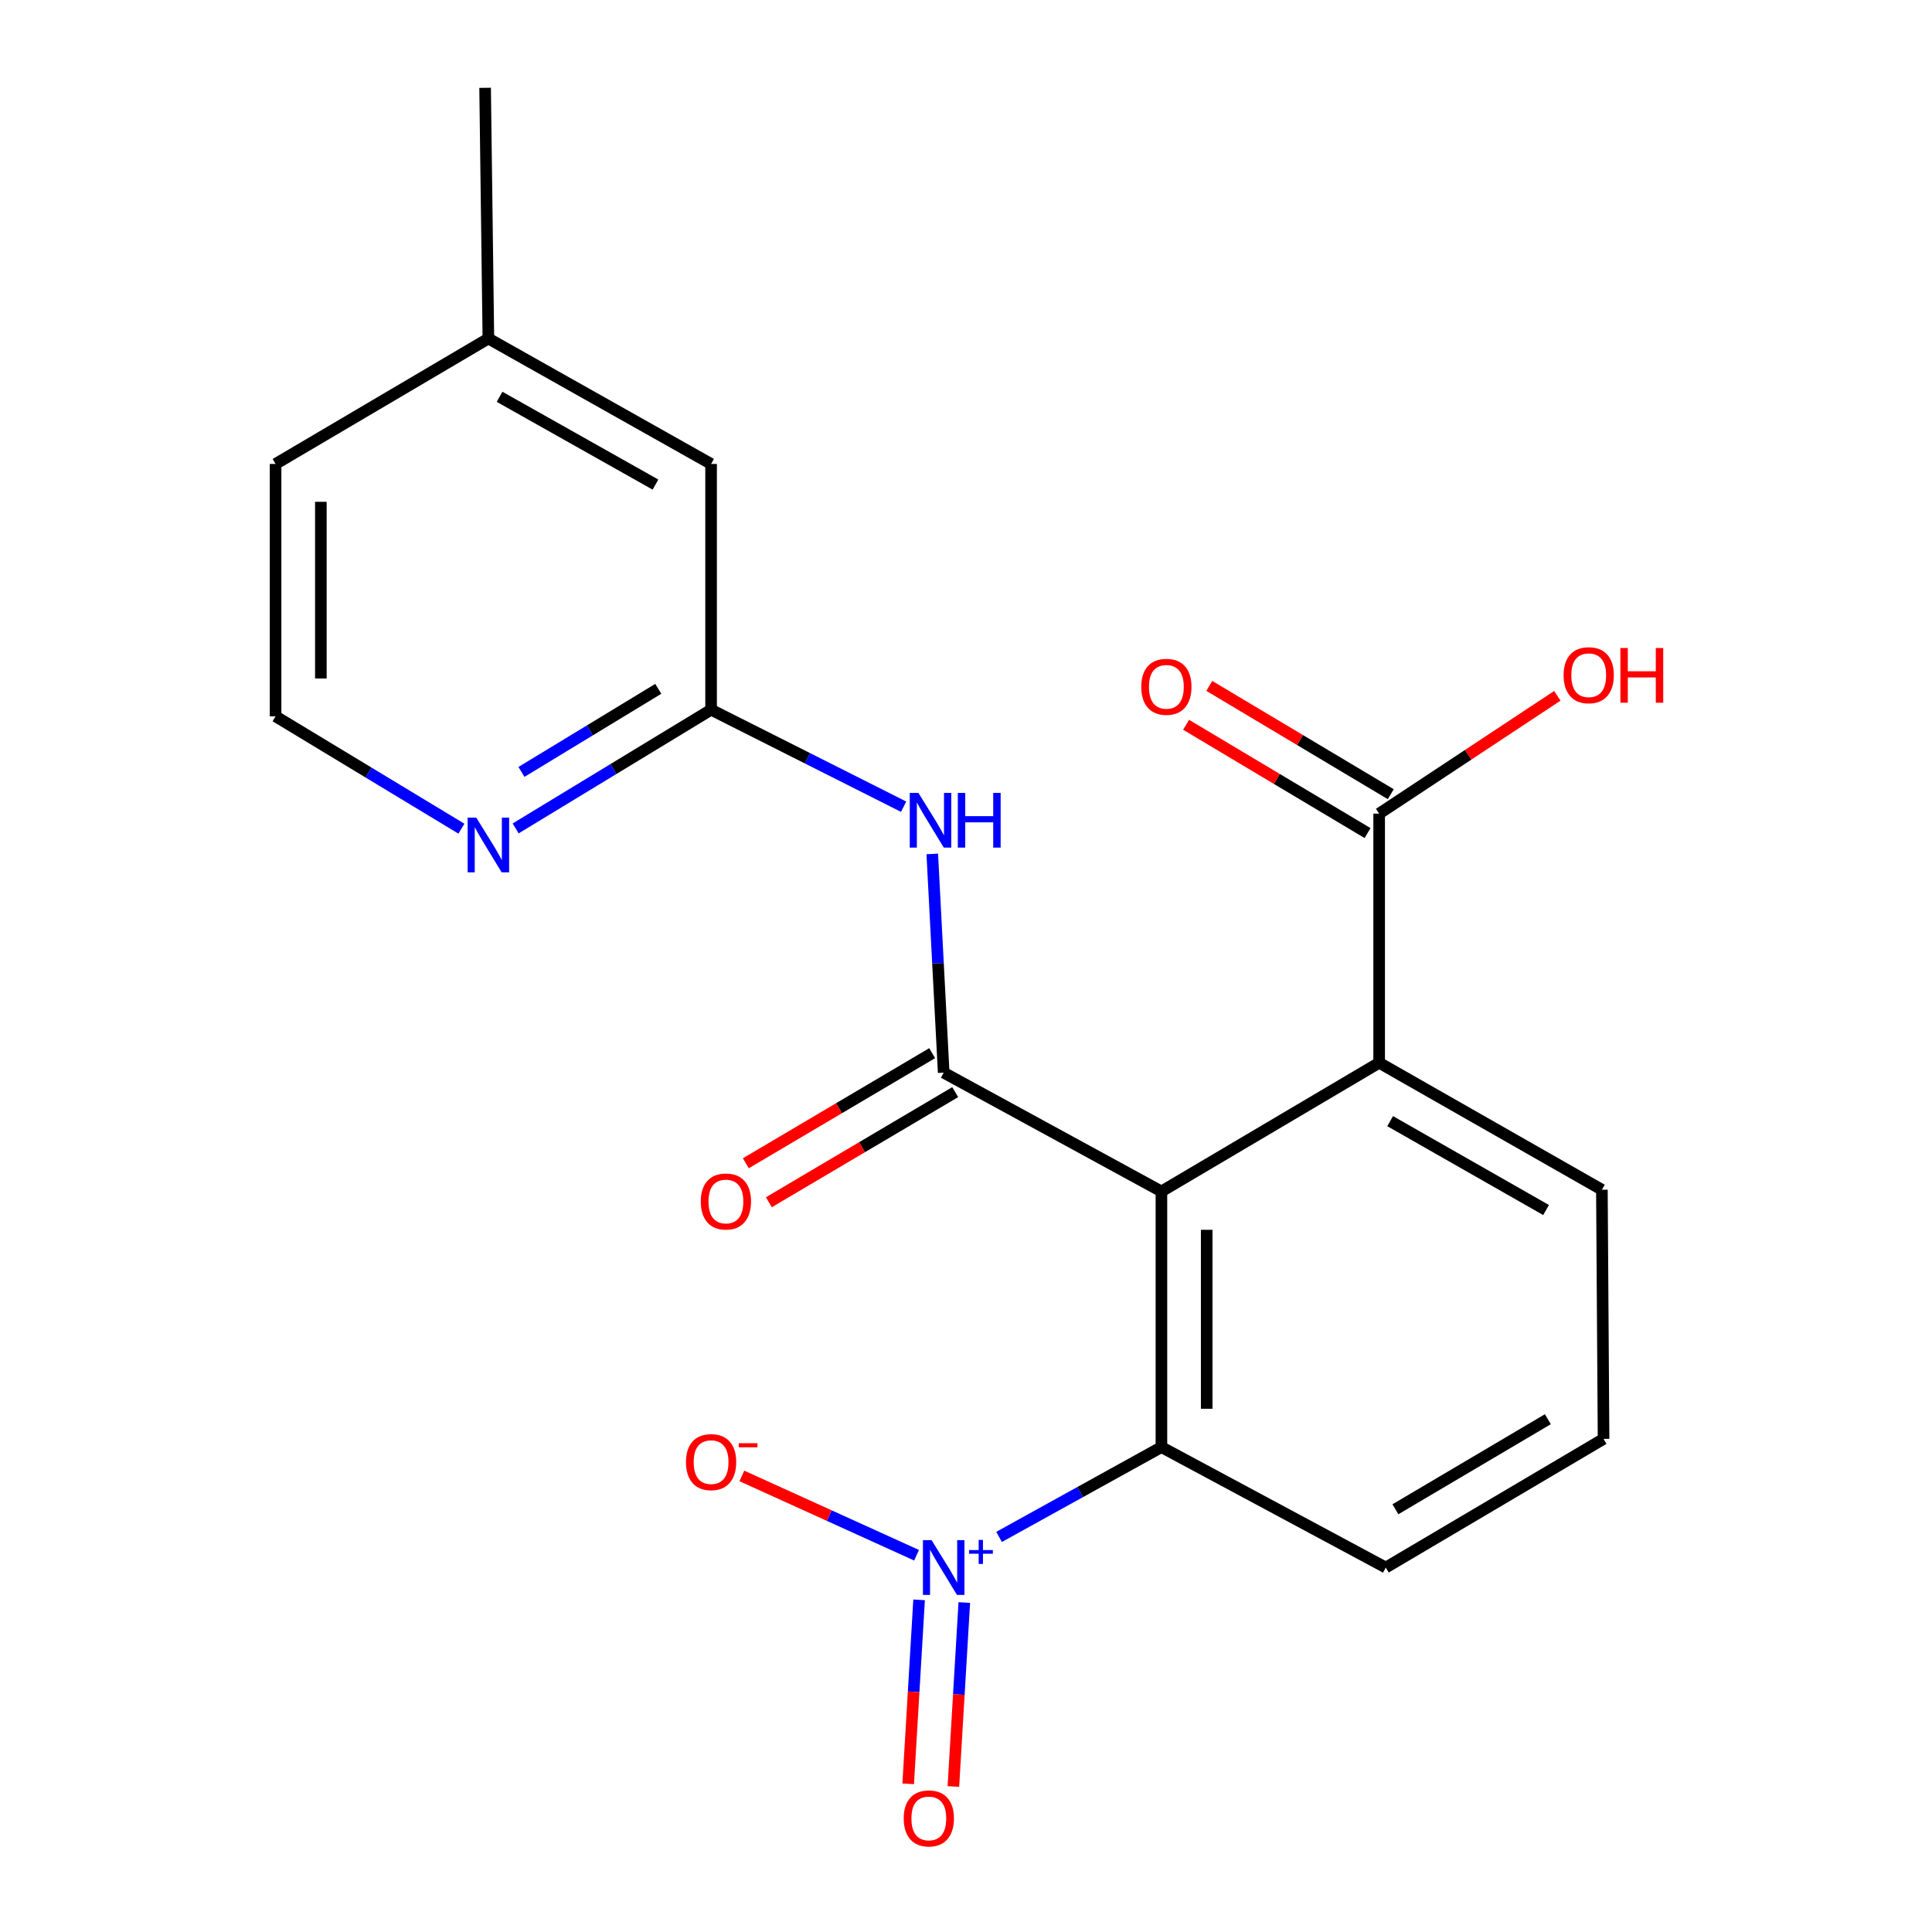 <?xml version='1.0' encoding='iso-8859-1'?>
<svg version='1.1' baseProfile='full'
              xmlns='http://www.w3.org/2000/svg'
                      xmlns:rdkit='http://www.rdkit.org/xml'
                      xmlns:xlink='http://www.w3.org/1999/xlink'
                  xml:space='preserve'
width='1000px' height='1000px' viewBox='0 0 1000 1000'>
<!-- END OF HEADER -->
<rect style='opacity:1.0;fill:#FFFFFF;stroke:none' width='1000' height='1000' x='0' y='0'> </rect>
<path class='bond-0' d='M 601.151,616.693 L 488.453,555.201' style='fill:none;fill-rule:evenodd;stroke:#000000;stroke-width:6px;stroke-linecap:butt;stroke-linejoin:miter;stroke-opacity:1' />
<path class='bond-2' d='M 601.151,616.693 L 601.151,749.025' style='fill:none;fill-rule:evenodd;stroke:#000000;stroke-width:6px;stroke-linecap:butt;stroke-linejoin:miter;stroke-opacity:1' />
<path class='bond-2' d='M 624.586,636.543 L 624.586,729.175' style='fill:none;fill-rule:evenodd;stroke:#000000;stroke-width:6px;stroke-linecap:butt;stroke-linejoin:miter;stroke-opacity:1' />
<path class='bond-4' d='M 601.151,616.693 L 713.849,550.084' style='fill:none;fill-rule:evenodd;stroke:#000000;stroke-width:6px;stroke-linecap:butt;stroke-linejoin:miter;stroke-opacity:1' />
<path class='bond-3' d='M 488.453,555.201 L 485.496,498.596' style='fill:none;fill-rule:evenodd;stroke:#000000;stroke-width:6px;stroke-linecap:butt;stroke-linejoin:miter;stroke-opacity:1' />
<path class='bond-3' d='M 485.496,498.596 L 482.54,441.992' style='fill:none;fill-rule:evenodd;stroke:#0000FF;stroke-width:6px;stroke-linecap:butt;stroke-linejoin:miter;stroke-opacity:1' />
<path class='bond-10' d='M 482.491,545.113 L 434.266,573.609' style='fill:none;fill-rule:evenodd;stroke:#000000;stroke-width:6px;stroke-linecap:butt;stroke-linejoin:miter;stroke-opacity:1' />
<path class='bond-10' d='M 434.266,573.609 L 386.04,602.106' style='fill:none;fill-rule:evenodd;stroke:#FF0000;stroke-width:6px;stroke-linecap:butt;stroke-linejoin:miter;stroke-opacity:1' />
<path class='bond-10' d='M 494.414,565.289 L 446.188,593.785' style='fill:none;fill-rule:evenodd;stroke:#000000;stroke-width:6px;stroke-linecap:butt;stroke-linejoin:miter;stroke-opacity:1' />
<path class='bond-10' d='M 446.188,593.785 L 397.963,622.282' style='fill:none;fill-rule:evenodd;stroke:#FF0000;stroke-width:6px;stroke-linecap:butt;stroke-linejoin:miter;stroke-opacity:1' />
<path class='bond-1' d='M 517.117,795.507 L 559.134,772.266' style='fill:none;fill-rule:evenodd;stroke:#0000FF;stroke-width:6px;stroke-linecap:butt;stroke-linejoin:miter;stroke-opacity:1' />
<path class='bond-1' d='M 559.134,772.266 L 601.151,749.025' style='fill:none;fill-rule:evenodd;stroke:#000000;stroke-width:6px;stroke-linecap:butt;stroke-linejoin:miter;stroke-opacity:1' />
<path class='bond-7' d='M 474.407,804.987 L 429.193,784.46' style='fill:none;fill-rule:evenodd;stroke:#0000FF;stroke-width:6px;stroke-linecap:butt;stroke-linejoin:miter;stroke-opacity:1' />
<path class='bond-7' d='M 429.193,784.46 L 383.979,763.934' style='fill:none;fill-rule:evenodd;stroke:#FF0000;stroke-width:6px;stroke-linecap:butt;stroke-linejoin:miter;stroke-opacity:1' />
<path class='bond-9' d='M 475.723,828.079 L 472.9,875.691' style='fill:none;fill-rule:evenodd;stroke:#0000FF;stroke-width:6px;stroke-linecap:butt;stroke-linejoin:miter;stroke-opacity:1' />
<path class='bond-9' d='M 472.9,875.691 L 470.077,923.303' style='fill:none;fill-rule:evenodd;stroke:#FF0000;stroke-width:6px;stroke-linecap:butt;stroke-linejoin:miter;stroke-opacity:1' />
<path class='bond-9' d='M 499.117,829.467 L 496.294,877.078' style='fill:none;fill-rule:evenodd;stroke:#0000FF;stroke-width:6px;stroke-linecap:butt;stroke-linejoin:miter;stroke-opacity:1' />
<path class='bond-9' d='M 496.294,877.078 L 493.471,924.69' style='fill:none;fill-rule:evenodd;stroke:#FF0000;stroke-width:6px;stroke-linecap:butt;stroke-linejoin:miter;stroke-opacity:1' />
<path class='bond-15' d='M 601.151,749.025 L 717.273,811.363' style='fill:none;fill-rule:evenodd;stroke:#000000;stroke-width:6px;stroke-linecap:butt;stroke-linejoin:miter;stroke-opacity:1' />
<path class='bond-6' d='M 467.711,417.55 L 417.885,392.452' style='fill:none;fill-rule:evenodd;stroke:#0000FF;stroke-width:6px;stroke-linecap:butt;stroke-linejoin:miter;stroke-opacity:1' />
<path class='bond-6' d='M 417.885,392.452 L 368.06,367.353' style='fill:none;fill-rule:evenodd;stroke:#000000;stroke-width:6px;stroke-linecap:butt;stroke-linejoin:miter;stroke-opacity:1' />
<path class='bond-5' d='M 713.849,550.084 L 713.849,421.137' style='fill:none;fill-rule:evenodd;stroke:#000000;stroke-width:6px;stroke-linecap:butt;stroke-linejoin:miter;stroke-opacity:1' />
<path class='bond-17' d='M 713.849,550.084 L 829.138,615.808' style='fill:none;fill-rule:evenodd;stroke:#000000;stroke-width:6px;stroke-linecap:butt;stroke-linejoin:miter;stroke-opacity:1' />
<path class='bond-17' d='M 719.536,580.302 L 800.239,626.309' style='fill:none;fill-rule:evenodd;stroke:#000000;stroke-width:6px;stroke-linecap:butt;stroke-linejoin:miter;stroke-opacity:1' />
<path class='bond-11' d='M 719.854,411.075 L 672.89,383.049' style='fill:none;fill-rule:evenodd;stroke:#000000;stroke-width:6px;stroke-linecap:butt;stroke-linejoin:miter;stroke-opacity:1' />
<path class='bond-11' d='M 672.89,383.049 L 625.927,355.023' style='fill:none;fill-rule:evenodd;stroke:#FF0000;stroke-width:6px;stroke-linecap:butt;stroke-linejoin:miter;stroke-opacity:1' />
<path class='bond-11' d='M 707.844,431.2 L 660.881,403.173' style='fill:none;fill-rule:evenodd;stroke:#000000;stroke-width:6px;stroke-linecap:butt;stroke-linejoin:miter;stroke-opacity:1' />
<path class='bond-11' d='M 660.881,403.173 L 613.917,375.147' style='fill:none;fill-rule:evenodd;stroke:#FF0000;stroke-width:6px;stroke-linecap:butt;stroke-linejoin:miter;stroke-opacity:1' />
<path class='bond-13' d='M 713.849,421.137 L 759.957,390.648' style='fill:none;fill-rule:evenodd;stroke:#000000;stroke-width:6px;stroke-linecap:butt;stroke-linejoin:miter;stroke-opacity:1' />
<path class='bond-13' d='M 759.957,390.648 L 806.065,360.158' style='fill:none;fill-rule:evenodd;stroke:#FF0000;stroke-width:6px;stroke-linecap:butt;stroke-linejoin:miter;stroke-opacity:1' />
<path class='bond-8' d='M 368.06,367.353 L 317.477,398.071' style='fill:none;fill-rule:evenodd;stroke:#000000;stroke-width:6px;stroke-linecap:butt;stroke-linejoin:miter;stroke-opacity:1' />
<path class='bond-8' d='M 317.477,398.071 L 266.895,428.79' style='fill:none;fill-rule:evenodd;stroke:#0000FF;stroke-width:6px;stroke-linecap:butt;stroke-linejoin:miter;stroke-opacity:1' />
<path class='bond-8' d='M 340.72,356.538 L 305.313,378.04' style='fill:none;fill-rule:evenodd;stroke:#000000;stroke-width:6px;stroke-linecap:butt;stroke-linejoin:miter;stroke-opacity:1' />
<path class='bond-8' d='M 305.313,378.04 L 269.905,399.543' style='fill:none;fill-rule:evenodd;stroke:#0000FF;stroke-width:6px;stroke-linecap:butt;stroke-linejoin:miter;stroke-opacity:1' />
<path class='bond-12' d='M 368.06,367.353 L 368.06,240.138' style='fill:none;fill-rule:evenodd;stroke:#000000;stroke-width:6px;stroke-linecap:butt;stroke-linejoin:miter;stroke-opacity:1' />
<path class='bond-14' d='M 238.826,428.923 L 190.731,399.85' style='fill:none;fill-rule:evenodd;stroke:#0000FF;stroke-width:6px;stroke-linecap:butt;stroke-linejoin:miter;stroke-opacity:1' />
<path class='bond-14' d='M 190.731,399.85 L 142.637,370.777' style='fill:none;fill-rule:evenodd;stroke:#000000;stroke-width:6px;stroke-linecap:butt;stroke-linejoin:miter;stroke-opacity:1' />
<path class='bond-16' d='M 368.06,240.138 L 252.783,175.222' style='fill:none;fill-rule:evenodd;stroke:#000000;stroke-width:6px;stroke-linecap:butt;stroke-linejoin:miter;stroke-opacity:1' />
<path class='bond-16' d='M 339.269,250.821 L 258.575,205.379' style='fill:none;fill-rule:evenodd;stroke:#000000;stroke-width:6px;stroke-linecap:butt;stroke-linejoin:miter;stroke-opacity:1' />
<path class='bond-22' d='M 142.637,370.777 L 142.637,240.138' style='fill:none;fill-rule:evenodd;stroke:#000000;stroke-width:6px;stroke-linecap:butt;stroke-linejoin:miter;stroke-opacity:1' />
<path class='bond-22' d='M 166.072,351.181 L 166.072,259.734' style='fill:none;fill-rule:evenodd;stroke:#000000;stroke-width:6px;stroke-linecap:butt;stroke-linejoin:miter;stroke-opacity:1' />
<path class='bond-21' d='M 717.273,811.363 L 829.998,744.767' style='fill:none;fill-rule:evenodd;stroke:#000000;stroke-width:6px;stroke-linecap:butt;stroke-linejoin:miter;stroke-opacity:1' />
<path class='bond-21' d='M 722.262,781.196 L 801.169,734.579' style='fill:none;fill-rule:evenodd;stroke:#000000;stroke-width:6px;stroke-linecap:butt;stroke-linejoin:miter;stroke-opacity:1' />
<path class='bond-19' d='M 252.783,175.222 L 142.637,240.138' style='fill:none;fill-rule:evenodd;stroke:#000000;stroke-width:6px;stroke-linecap:butt;stroke-linejoin:miter;stroke-opacity:1' />
<path class='bond-20' d='M 252.783,175.222 L 251.091,45.455' style='fill:none;fill-rule:evenodd;stroke:#000000;stroke-width:6px;stroke-linecap:butt;stroke-linejoin:miter;stroke-opacity:1' />
<path class='bond-18' d='M 829.138,615.808 L 829.998,744.767' style='fill:none;fill-rule:evenodd;stroke:#000000;stroke-width:6px;stroke-linecap:butt;stroke-linejoin:miter;stroke-opacity:1' />
<path  class='atom-2' d='M 482.193 797.203
L 491.473 812.203
Q 492.393 813.683, 493.873 816.363
Q 495.353 819.043, 495.433 819.203
L 495.433 797.203
L 499.193 797.203
L 499.193 825.523
L 495.313 825.523
L 485.353 809.123
Q 484.193 807.203, 482.953 805.003
Q 481.753 802.803, 481.393 802.123
L 481.393 825.523
L 477.713 825.523
L 477.713 797.203
L 482.193 797.203
' fill='#0000FF'/>
<path  class='atom-2' d='M 501.569 802.308
L 506.558 802.308
L 506.558 797.054
L 508.776 797.054
L 508.776 802.308
L 513.897 802.308
L 513.897 804.209
L 508.776 804.209
L 508.776 809.489
L 506.558 809.489
L 506.558 804.209
L 501.569 804.209
L 501.569 802.308
' fill='#0000FF'/>
<path  class='atom-4' d='M 475.37 410.401
L 484.65 425.401
Q 485.57 426.881, 487.05 429.561
Q 488.53 432.241, 488.61 432.401
L 488.61 410.401
L 492.37 410.401
L 492.37 438.721
L 488.49 438.721
L 478.53 422.321
Q 477.37 420.401, 476.13 418.201
Q 474.93 416.001, 474.57 415.321
L 474.57 438.721
L 470.89 438.721
L 470.89 410.401
L 475.37 410.401
' fill='#0000FF'/>
<path  class='atom-4' d='M 495.77 410.401
L 499.61 410.401
L 499.61 422.441
L 514.09 422.441
L 514.09 410.401
L 517.93 410.401
L 517.93 438.721
L 514.09 438.721
L 514.09 425.641
L 499.61 425.641
L 499.61 438.721
L 495.77 438.721
L 495.77 410.401
' fill='#0000FF'/>
<path  class='atom-8' d='M 355.06 756.786
Q 355.06 749.986, 358.42 746.186
Q 361.78 742.386, 368.06 742.386
Q 374.34 742.386, 377.7 746.186
Q 381.06 749.986, 381.06 756.786
Q 381.06 763.666, 377.66 767.586
Q 374.26 771.466, 368.06 771.466
Q 361.82 771.466, 358.42 767.586
Q 355.06 763.706, 355.06 756.786
M 368.06 768.266
Q 372.38 768.266, 374.7 765.386
Q 377.06 762.466, 377.06 756.786
Q 377.06 751.226, 374.7 748.426
Q 372.38 745.586, 368.06 745.586
Q 363.74 745.586, 361.38 748.386
Q 359.06 751.186, 359.06 756.786
Q 359.06 762.506, 361.38 765.386
Q 363.74 768.266, 368.06 768.266
' fill='#FF0000'/>
<path  class='atom-8' d='M 382.38 747.009
L 392.068 747.009
L 392.068 749.121
L 382.38 749.121
L 382.38 747.009
' fill='#FF0000'/>
<path  class='atom-9' d='M 246.523 423.2
L 255.803 438.2
Q 256.723 439.68, 258.203 442.36
Q 259.683 445.04, 259.763 445.2
L 259.763 423.2
L 263.523 423.2
L 263.523 451.52
L 259.643 451.52
L 249.683 435.12
Q 248.523 433.2, 247.283 431
Q 246.083 428.8, 245.723 428.12
L 245.723 451.52
L 242.043 451.52
L 242.043 423.2
L 246.523 423.2
' fill='#0000FF'/>
<path  class='atom-10' d='M 467.758 941.21
Q 467.758 934.41, 471.118 930.61
Q 474.478 926.81, 480.758 926.81
Q 487.038 926.81, 490.398 930.61
Q 493.758 934.41, 493.758 941.21
Q 493.758 948.09, 490.358 952.01
Q 486.958 955.89, 480.758 955.89
Q 474.518 955.89, 471.118 952.01
Q 467.758 948.13, 467.758 941.21
M 480.758 952.69
Q 485.078 952.69, 487.398 949.81
Q 489.758 946.89, 489.758 941.21
Q 489.758 935.65, 487.398 932.85
Q 485.078 930.01, 480.758 930.01
Q 476.438 930.01, 474.078 932.81
Q 471.758 935.61, 471.758 941.21
Q 471.758 946.93, 474.078 949.81
Q 476.438 952.69, 480.758 952.69
' fill='#FF0000'/>
<path  class='atom-11' d='M 362.728 621.89
Q 362.728 615.09, 366.088 611.29
Q 369.448 607.49, 375.728 607.49
Q 382.008 607.49, 385.368 611.29
Q 388.728 615.09, 388.728 621.89
Q 388.728 628.77, 385.328 632.69
Q 381.928 636.57, 375.728 636.57
Q 369.488 636.57, 366.088 632.69
Q 362.728 628.81, 362.728 621.89
M 375.728 633.37
Q 380.048 633.37, 382.368 630.49
Q 384.728 627.57, 384.728 621.89
Q 384.728 616.33, 382.368 613.53
Q 380.048 610.69, 375.728 610.69
Q 371.408 610.69, 369.048 613.49
Q 366.728 616.29, 366.728 621.89
Q 366.728 627.61, 369.048 630.49
Q 371.408 633.37, 375.728 633.37
' fill='#FF0000'/>
<path  class='atom-12' d='M 590.716 355.494
Q 590.716 348.694, 594.076 344.894
Q 597.436 341.094, 603.716 341.094
Q 609.996 341.094, 613.356 344.894
Q 616.716 348.694, 616.716 355.494
Q 616.716 362.374, 613.316 366.294
Q 609.916 370.174, 603.716 370.174
Q 597.476 370.174, 594.076 366.294
Q 590.716 362.414, 590.716 355.494
M 603.716 366.974
Q 608.036 366.974, 610.356 364.094
Q 612.716 361.174, 612.716 355.494
Q 612.716 349.934, 610.356 347.134
Q 608.036 344.294, 603.716 344.294
Q 599.396 344.294, 597.036 347.094
Q 594.716 349.894, 594.716 355.494
Q 594.716 361.214, 597.036 364.094
Q 599.396 366.974, 603.716 366.974
' fill='#FF0000'/>
<path  class='atom-14' d='M 809.316 349.492
Q 809.316 342.692, 812.676 338.892
Q 816.036 335.092, 822.316 335.092
Q 828.596 335.092, 831.956 338.892
Q 835.316 342.692, 835.316 349.492
Q 835.316 356.372, 831.916 360.292
Q 828.516 364.172, 822.316 364.172
Q 816.076 364.172, 812.676 360.292
Q 809.316 356.412, 809.316 349.492
M 822.316 360.972
Q 826.636 360.972, 828.956 358.092
Q 831.316 355.172, 831.316 349.492
Q 831.316 343.932, 828.956 341.132
Q 826.636 338.292, 822.316 338.292
Q 817.996 338.292, 815.636 341.092
Q 813.316 343.892, 813.316 349.492
Q 813.316 355.212, 815.636 358.092
Q 817.996 360.972, 822.316 360.972
' fill='#FF0000'/>
<path  class='atom-14' d='M 838.716 335.412
L 842.556 335.412
L 842.556 347.452
L 857.036 347.452
L 857.036 335.412
L 860.876 335.412
L 860.876 363.732
L 857.036 363.732
L 857.036 350.652
L 842.556 350.652
L 842.556 363.732
L 838.716 363.732
L 838.716 335.412
' fill='#FF0000'/>
</svg>
